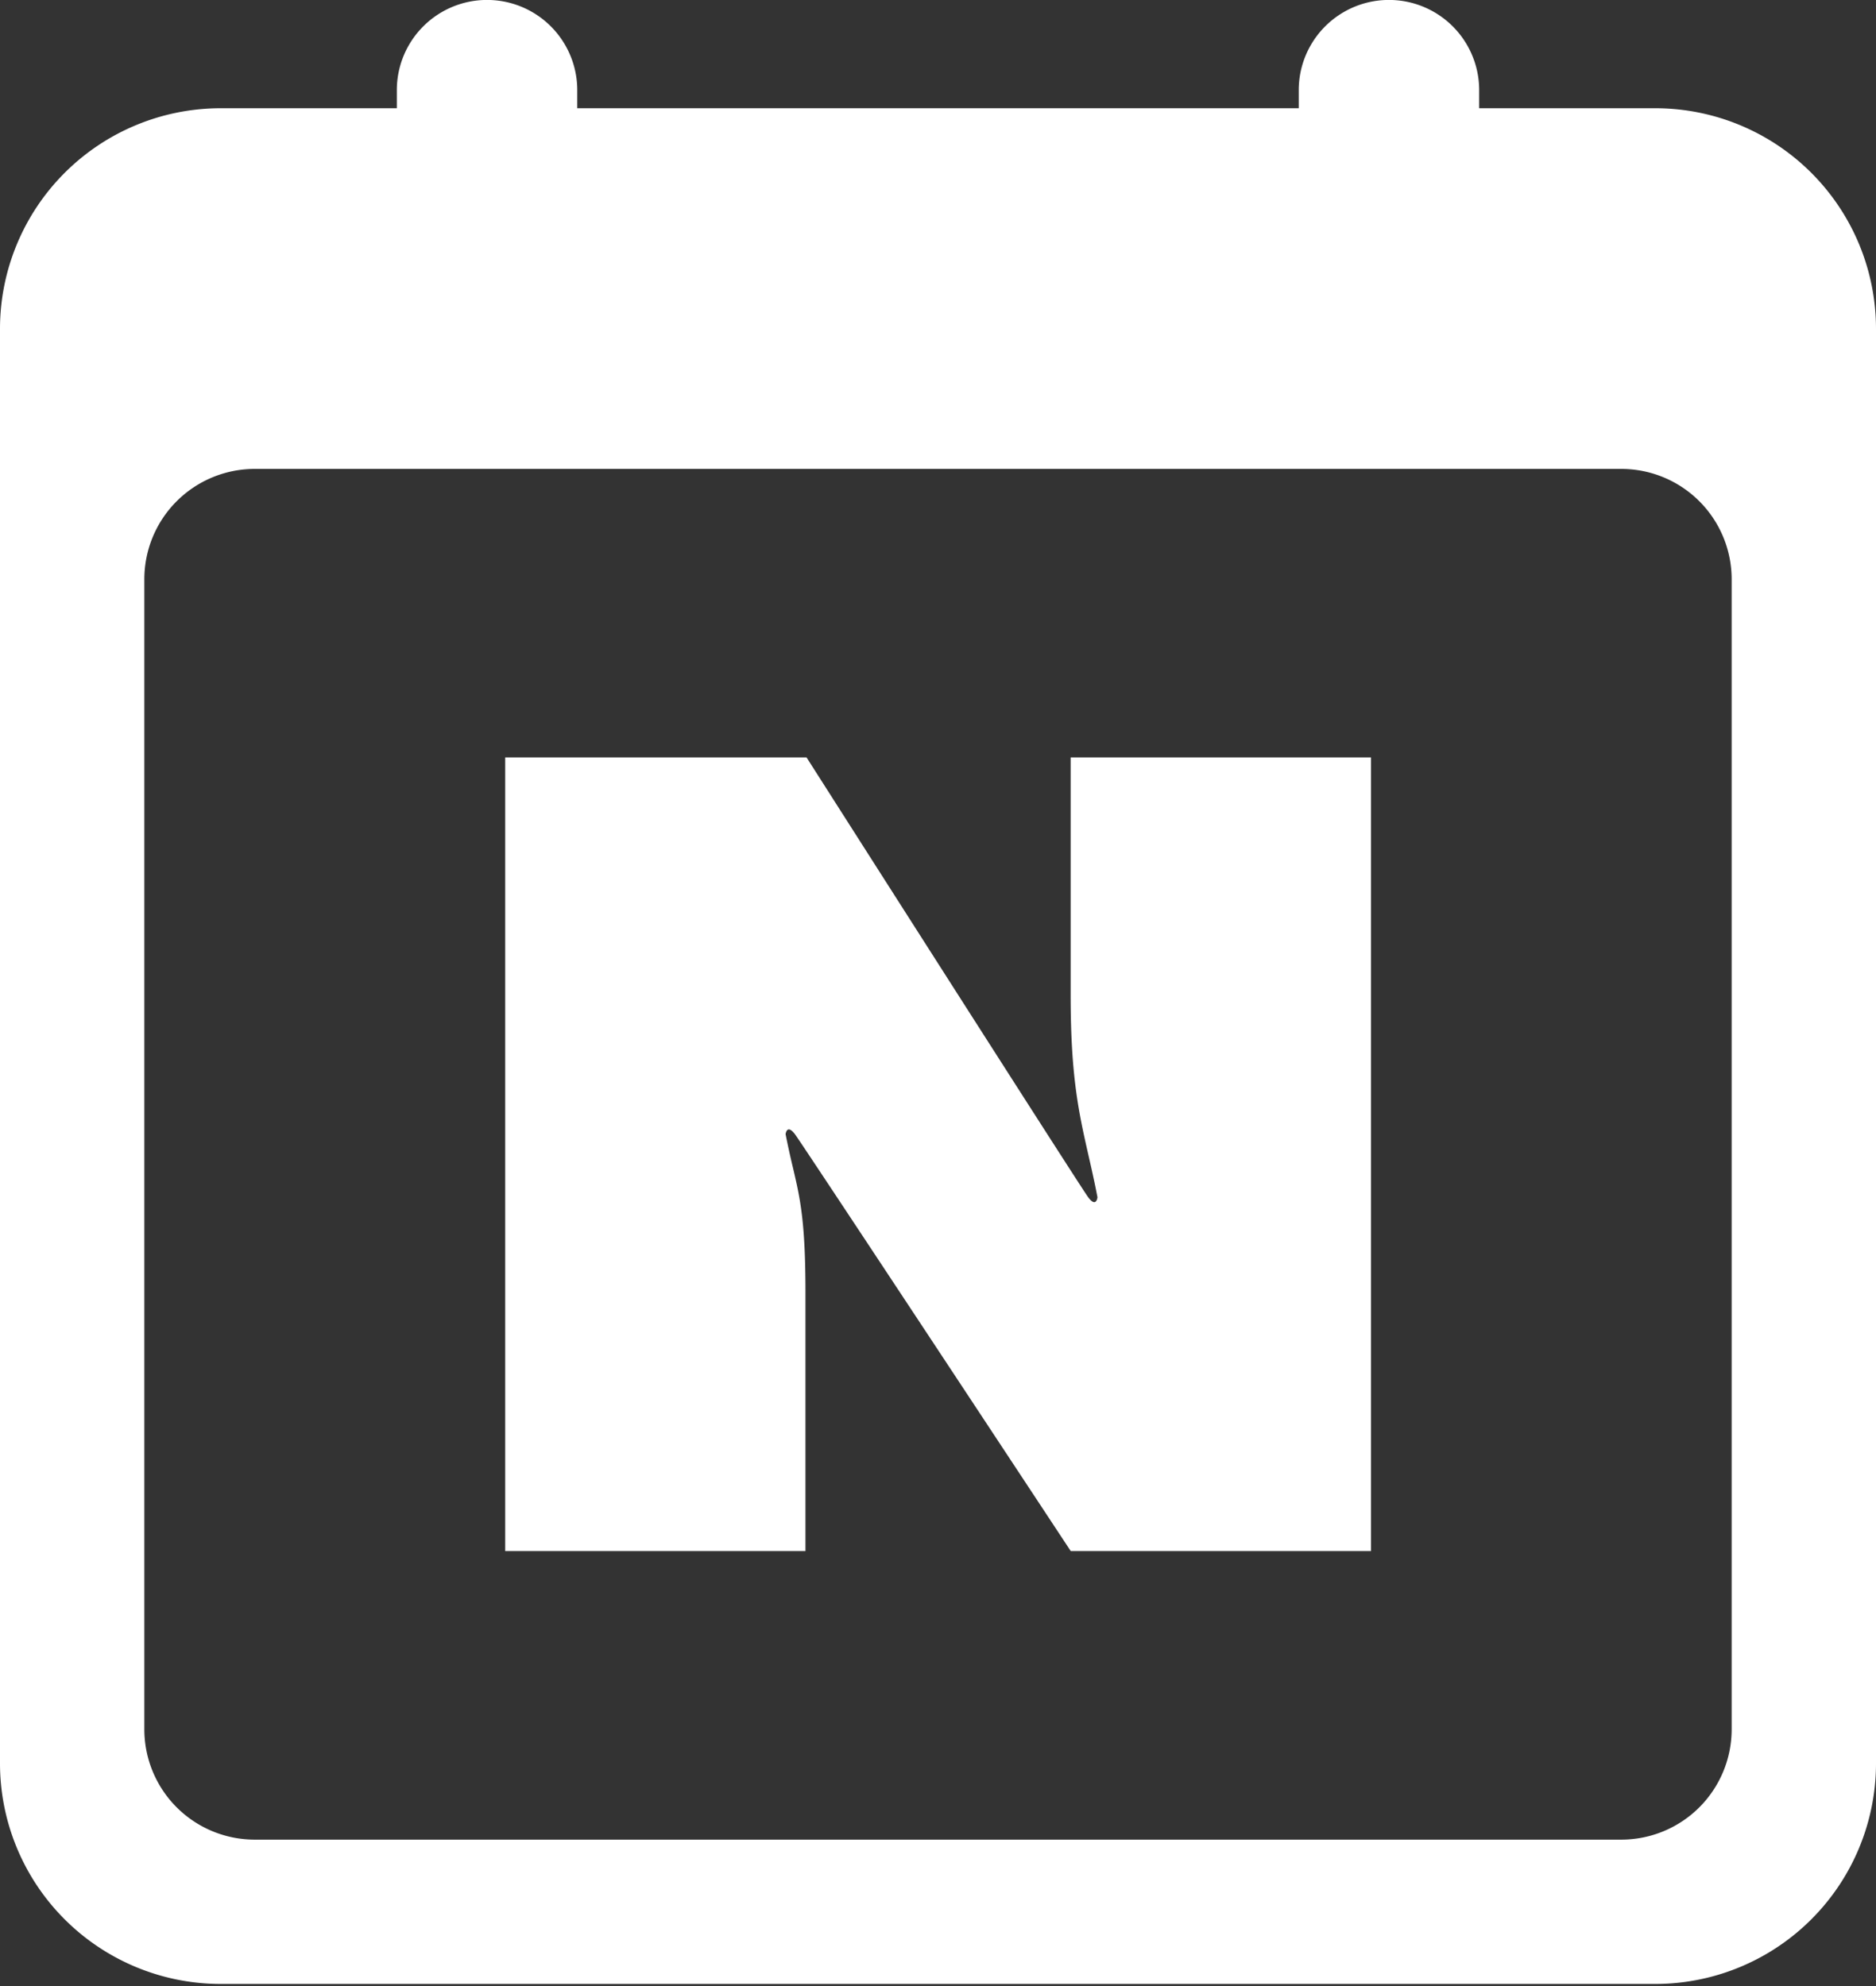 <svg width="17" height="18" fill="none" xmlns="http://www.w3.org/2000/svg"><rect width="100%" height="100%" fill="#333333" stroke="none"/><path fill-rule="evenodd" clip-rule="evenodd" d="M3.596.817a.817.817 0 1 1 1.635 0v.164h6.538V.817a.817.817 0 0 1 1.635 0v.164H15a2 2 0 0 1 2 2v13a2 2 0 0 1-2 2H2a2 2 0 0 1-2-2v-13a2 2 0 0 1 2-2h1.596V.817ZM1.308 5.25a1 1 0 0 1 1-1h12.384a1 1 0 0 1 1 1v10.423a1 1 0 0 1-1 1H2.308a1 1 0 0 1-1-1V5.25Zm6 1.615H4.578v7.193h2.721v-2.34c0-.648-.048-.856-.113-1.133a7.39 7.39 0 0 1-.067-.305s.01-.098.085 0c.074.1 2.499 3.778 2.499 3.778h2.721V6.865H9.702v2.153c0 .74.074 1.067.161 1.451.027.118.055.24.082.382 0 0-.01.1-.084 0-.074-.099-2.552-3.986-2.552-3.986Z" fill="#fff"/></svg>